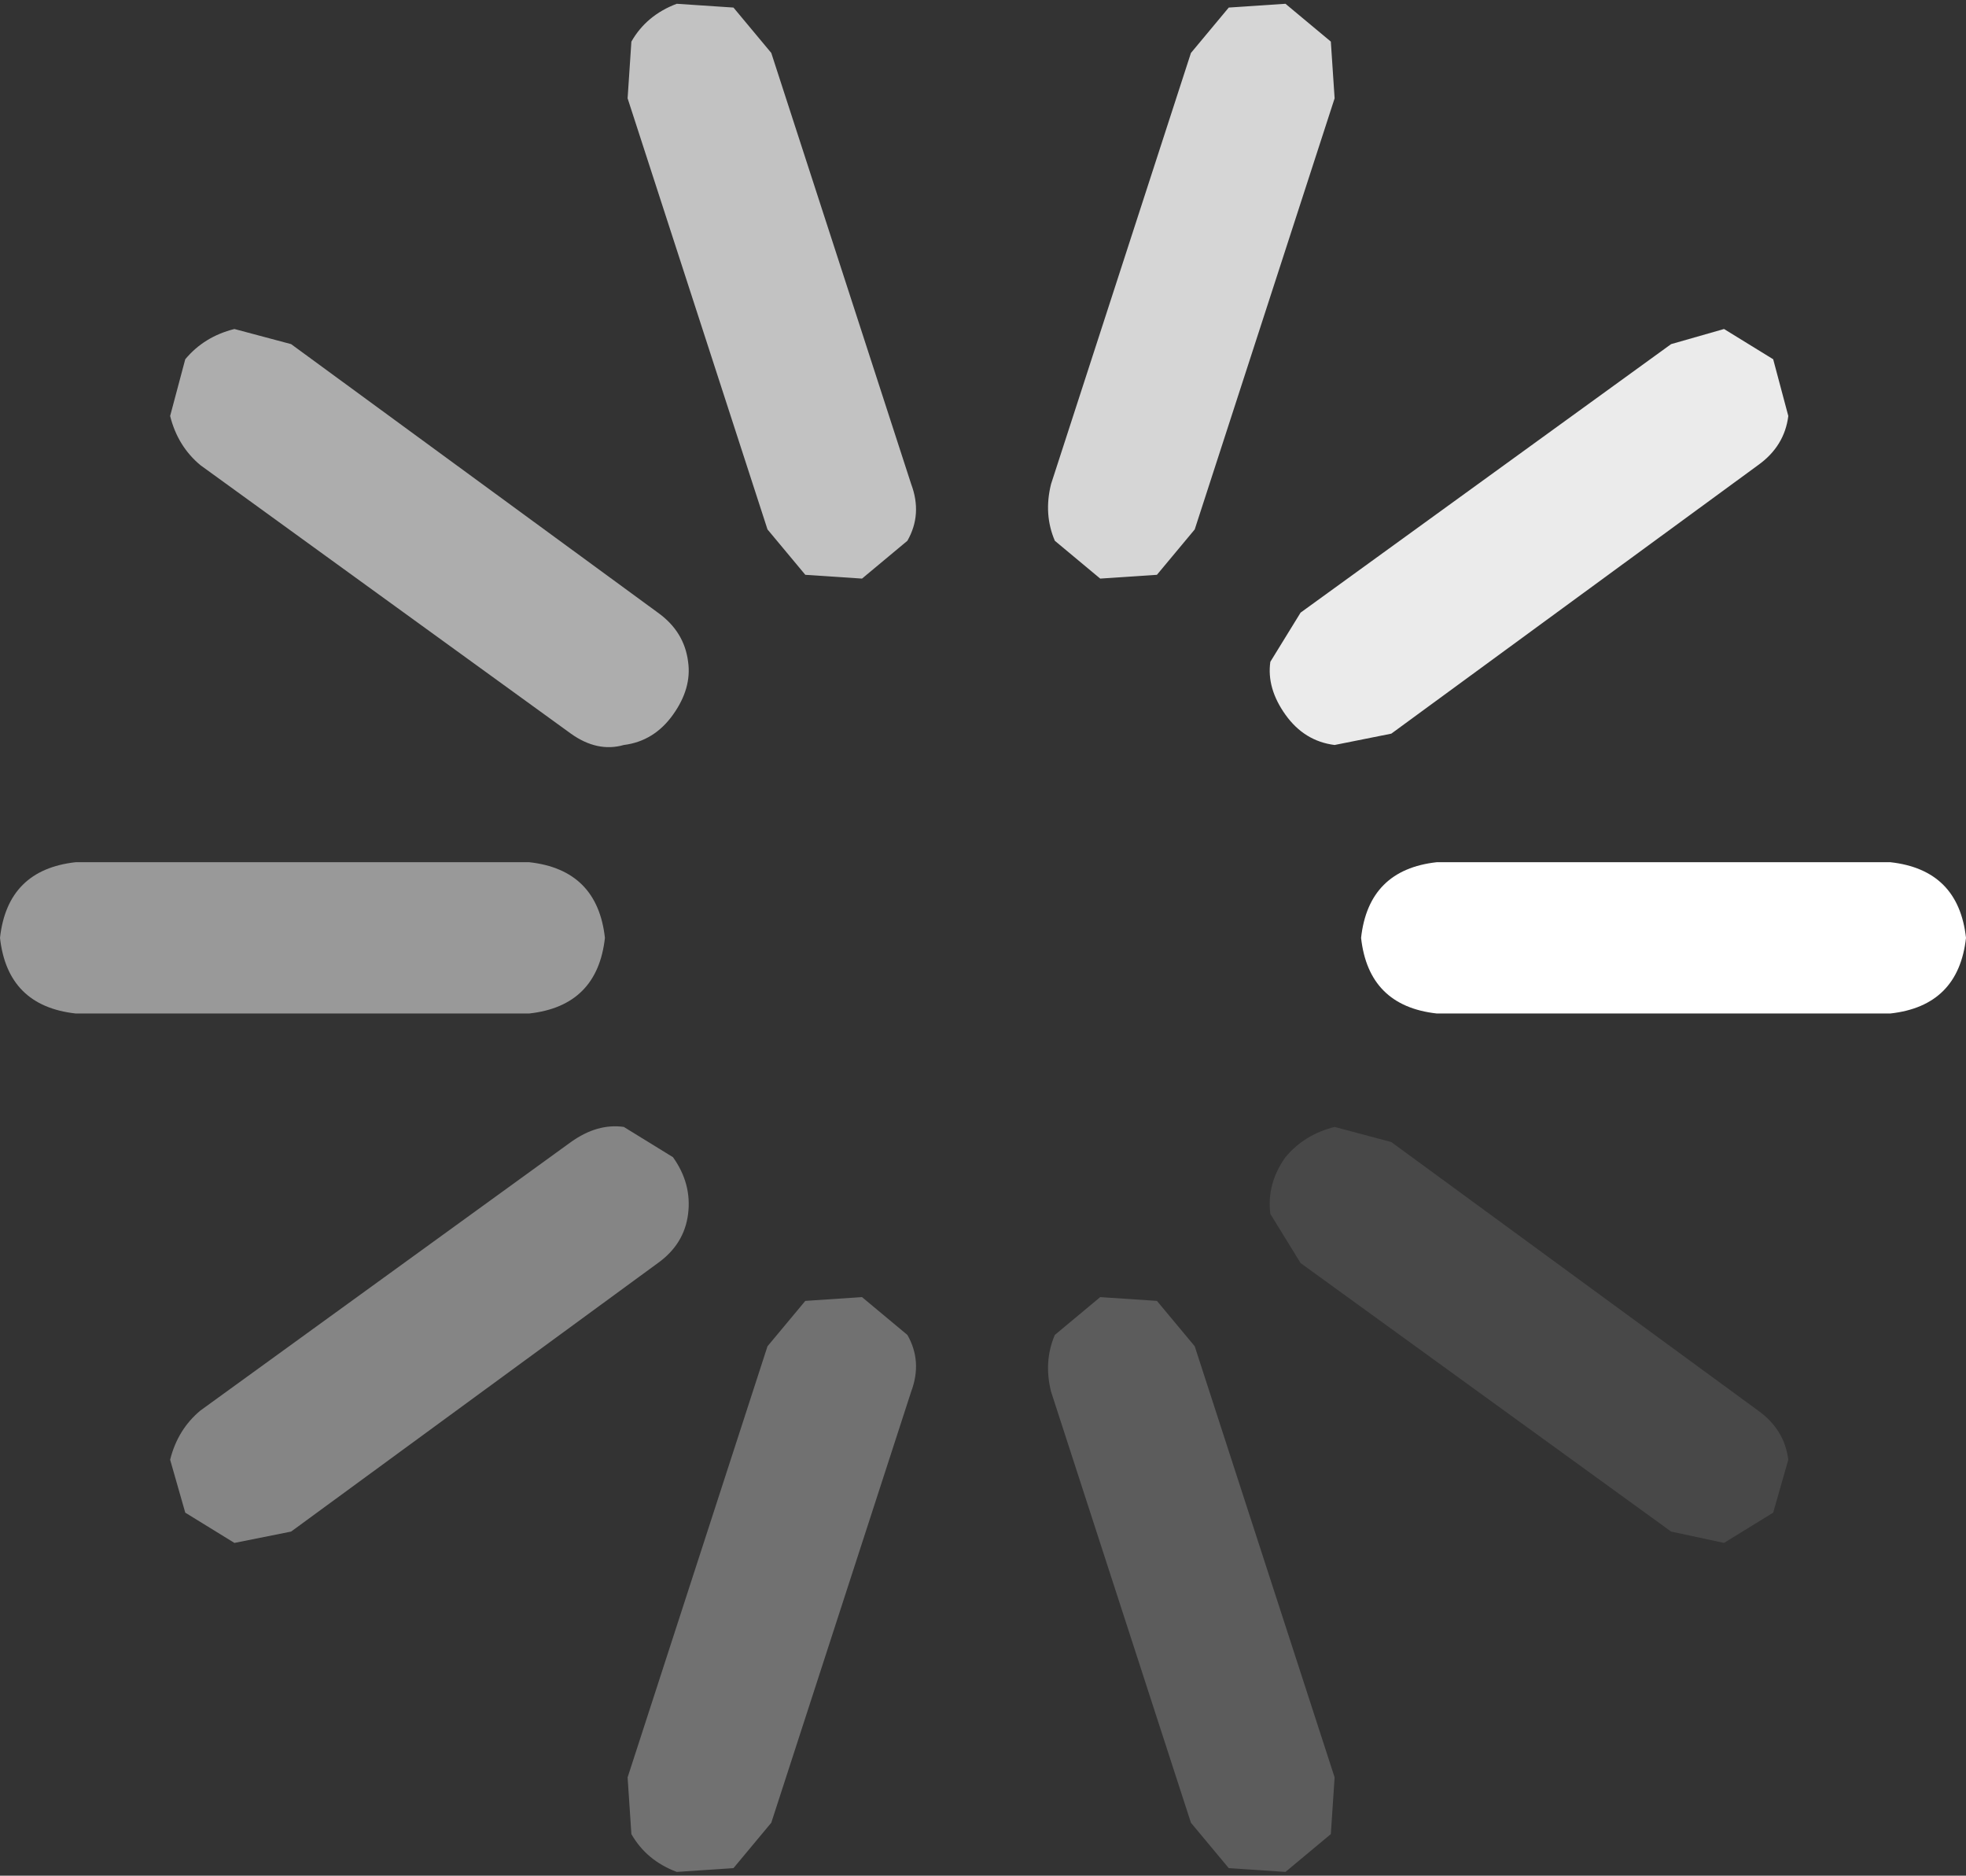 <?xml version="1.0" encoding="UTF-8" standalone="no"?>
<svg xmlns:xlink="http://www.w3.org/1999/xlink" height="24.8px" width="26.0px" xmlns="http://www.w3.org/2000/svg">
  <rect width="100%" height="100%" fill="#333333" stroke="none"/>
  <g transform="matrix(1.0, 0.0, 0.0, 1.0, 13.0, 12.4)">
    <path d="M12.0 -1.0 Q12.9 -0.9 13.0 0.0 12.9 0.9 12.0 1.0 L6.0 1.0 Q5.1 0.9 5.0 0.0 5.1 -0.9 6.0 -1.0 L12.0 -1.0" fill="#ffffff" fill-rule="evenodd" stroke="none"/>
    <path d="M9.8 -8.05 L10.45 -7.65 10.65 -6.9 Q10.6 -6.5 10.25 -6.25 L5.4 -2.7 4.65 -2.55 Q4.25 -2.6 4.0 -2.95 3.75 -3.3 3.8 -3.65 L4.2 -4.3 9.1 -7.85 9.8 -8.05" fill="#ffffff" fill-opacity="0.902" fill-rule="evenodd" stroke="none"/>
    <path d="M3.25 -12.3 L4.0 -12.35 4.6 -11.85 4.65 -11.1 2.8 -5.4 2.3 -4.8 1.55 -4.75 0.95 -5.25 Q0.8 -5.6 0.9 -6.0 L2.75 -11.7 3.25 -12.3" fill="#ffffff" fill-opacity="0.8" fill-rule="evenodd" stroke="none"/>
    <path d="M-10.75 -6.9 L-10.55 -7.65 Q-10.3 -7.95 -9.9 -8.05 L-9.15 -7.85 -4.3 -4.3 Q-3.95 -4.05 -3.9 -3.65 -3.85 -3.3 -4.1 -2.95 -4.35 -2.6 -4.75 -2.55 -5.1 -2.45 -5.45 -2.7 L-10.35 -6.25 Q-10.65 -6.5 -10.75 -6.9" fill="#ffffff" fill-opacity="0.6" fill-rule="evenodd" stroke="none"/>
    <path d="M-4.05 -12.35 L-3.3 -12.3 -2.8 -11.7 -0.95 -6.0 Q-0.8 -5.6 -1.0 -5.25 L-1.6 -4.75 -2.35 -4.8 -2.85 -5.4 -4.7 -11.1 -4.65 -11.85 Q-4.45 -12.2 -4.05 -12.35" fill="#ffffff" fill-opacity="0.702" fill-rule="evenodd" stroke="none"/>
    <path d="M-6.0 -1.0 Q-5.1 -0.9 -5.0 0.0 -5.1 0.9 -6.0 1.0 L-12.0 1.0 Q-12.9 0.9 -13.0 0.0 -12.9 -0.9 -12.0 -1.0 L-6.0 -1.0" fill="#ffffff" fill-opacity="0.502" fill-rule="evenodd" stroke="none"/>
    <path d="M-4.3 4.3 L-9.15 7.85 -9.9 8.0 -10.55 7.6 -10.75 6.9 Q-10.65 6.5 -10.35 6.25 L-5.45 2.7 Q-5.1 2.45 -4.75 2.5 L-4.1 2.9 Q-3.85 3.25 -3.9 3.65 -3.95 4.05 -4.3 4.3" fill="#ffffff" fill-opacity="0.4" fill-rule="evenodd" stroke="none"/>
    <path d="M-1.6 4.75 L-1.0 5.25 Q-0.8 5.6 -0.95 6.0 L-2.8 11.7 -3.3 12.3 -4.05 12.35 Q-4.45 12.2 -4.65 11.85 L-4.7 11.1 -2.85 5.4 -2.35 4.8 -1.6 4.75" fill="#ffffff" fill-opacity="0.302" fill-rule="evenodd" stroke="none"/>
    <path d="M2.8 5.4 L4.65 11.1 4.6 11.85 4.0 12.35 3.25 12.3 2.75 11.7 0.9 6.0 Q0.8 5.6 0.95 5.25 L1.55 4.75 2.3 4.8 2.8 5.4" fill="#ffffff" fill-opacity="0.2" fill-rule="evenodd" stroke="none"/>
    <path d="M10.45 7.6 L9.8 8.0 9.1 7.85 4.2 4.3 3.8 3.65 Q3.75 3.25 4.0 2.9 4.25 2.6 4.65 2.5 L5.4 2.7 10.25 6.25 Q10.6 6.5 10.65 6.9 L10.45 7.6" fill="#ffffff" fill-opacity="0.102" fill-rule="evenodd" stroke="none"/>
  </g>
</svg>
